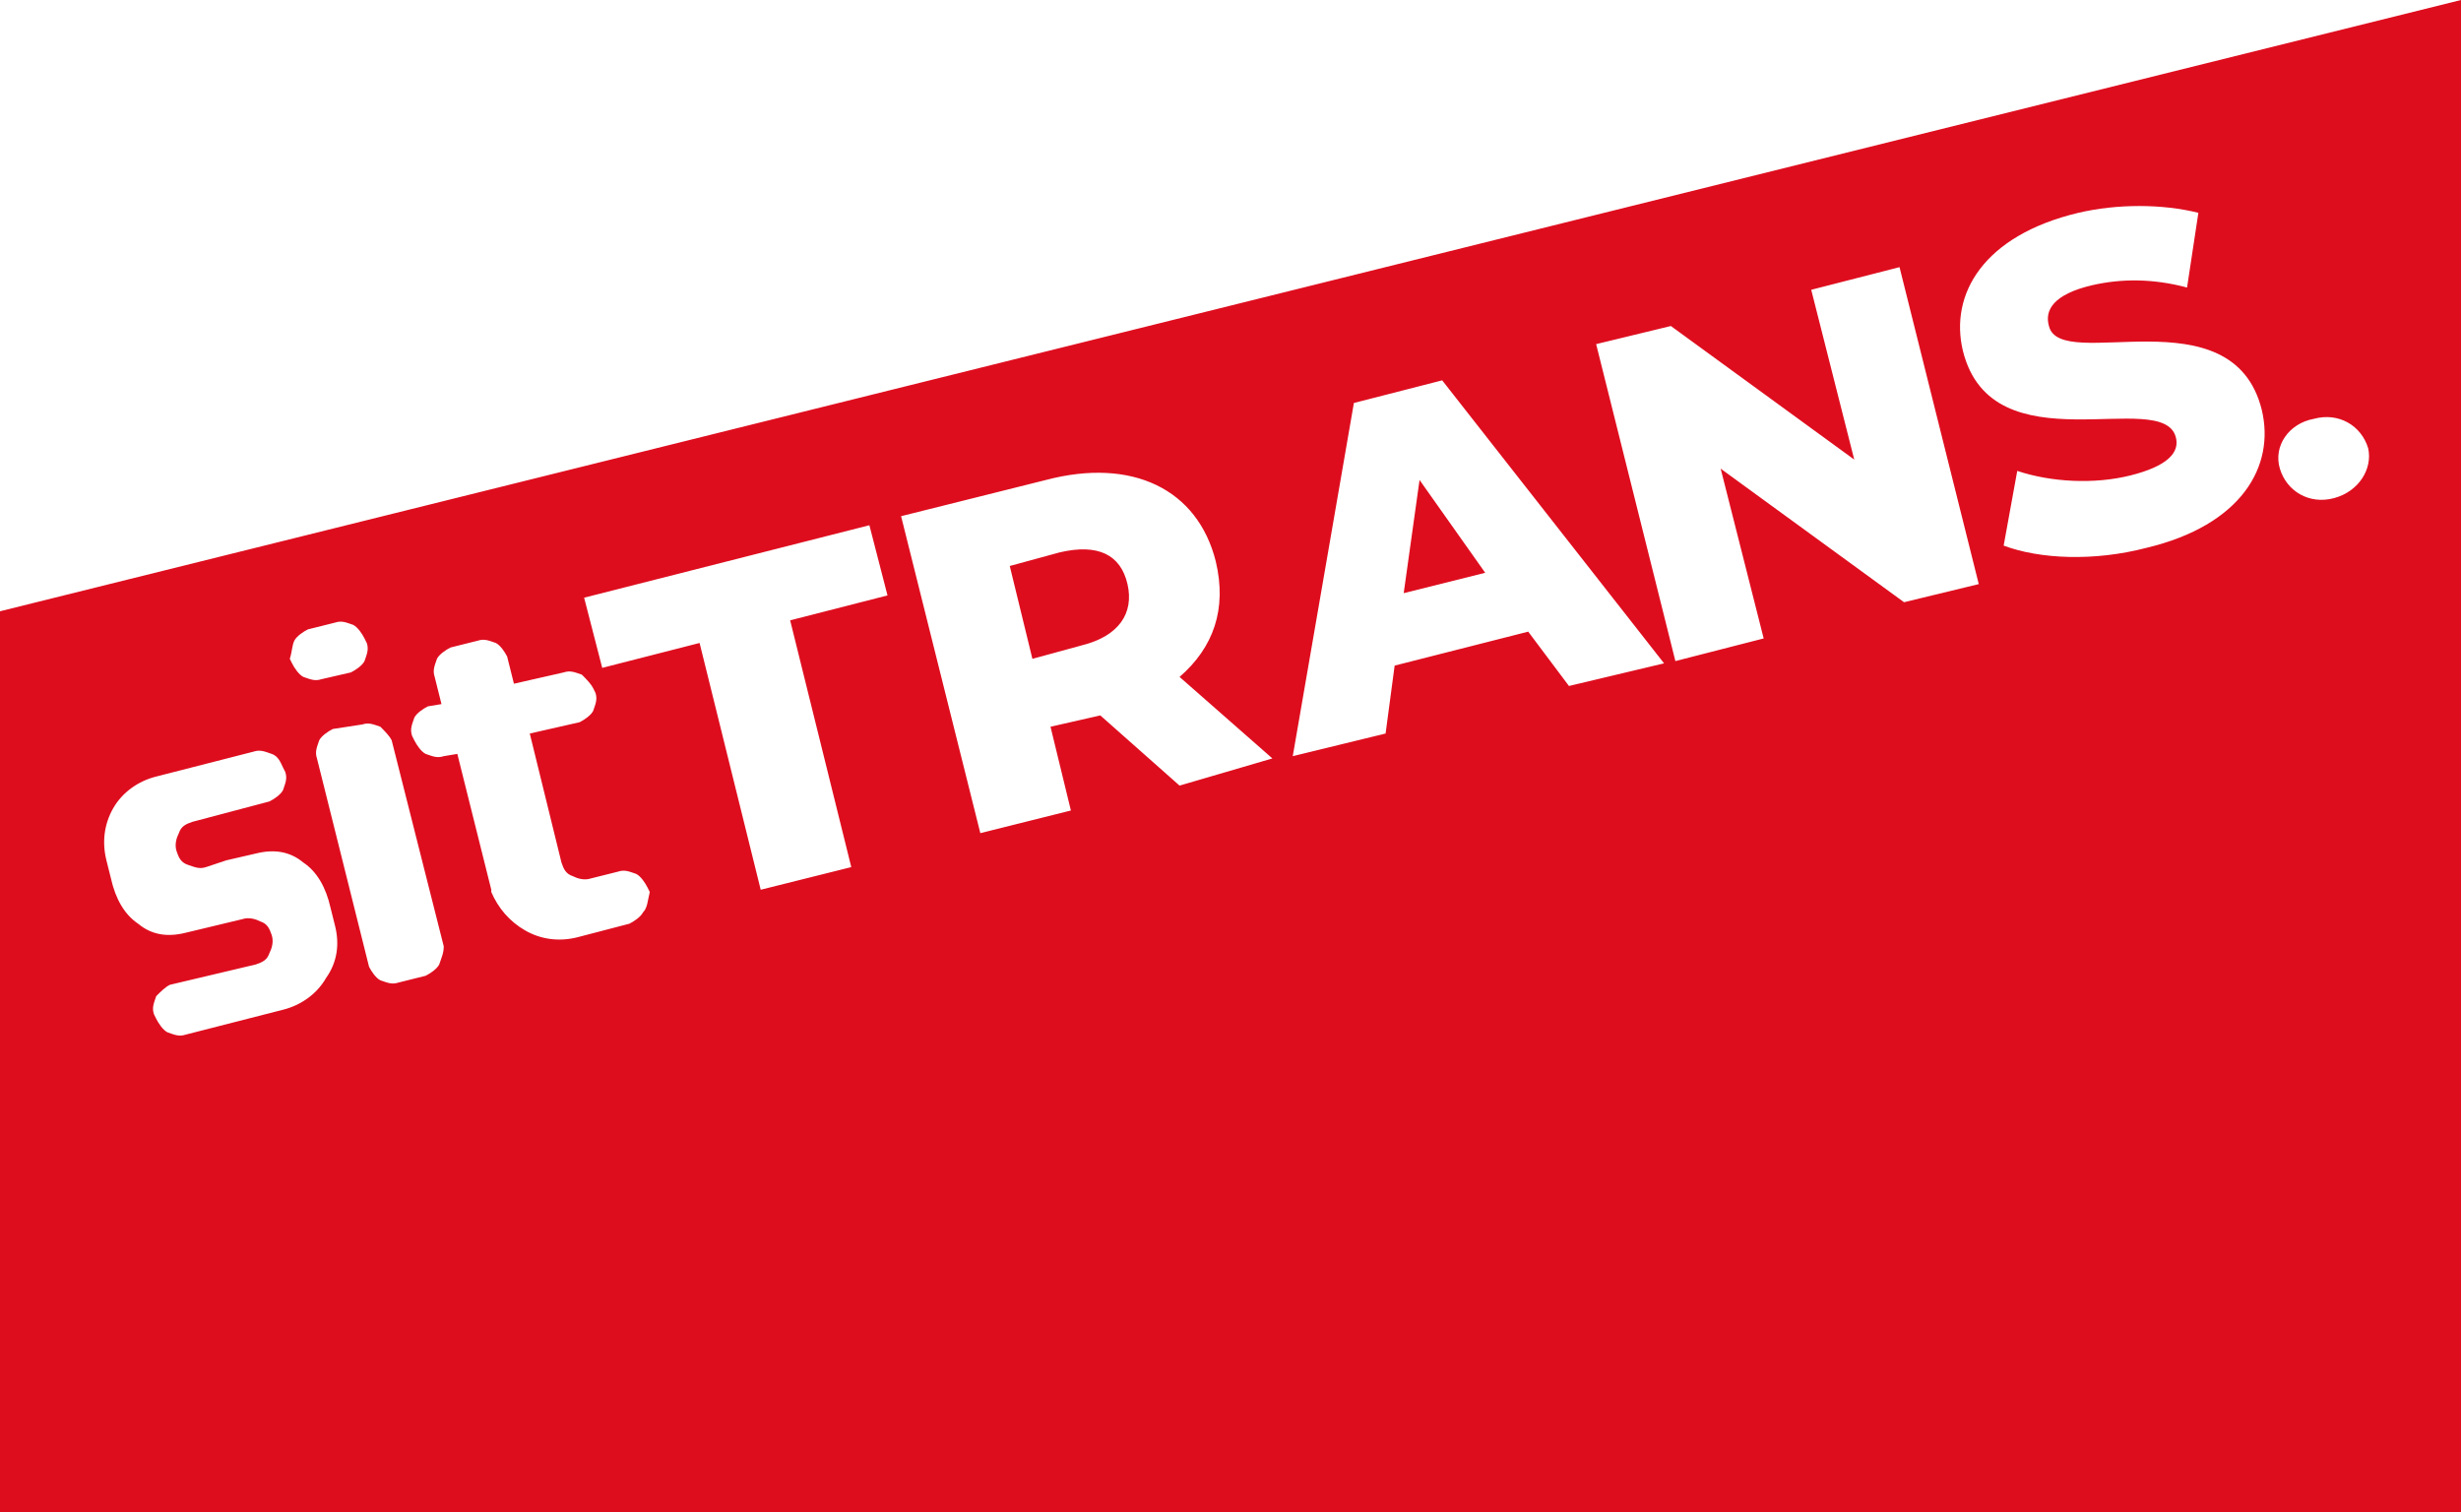 <?xml version="1.0" encoding="utf-8"?>
<!-- Generator: Adobe Illustrator 21.0.0, SVG Export Plug-In . SVG Version: 6.00 Build 0)  -->
<svg version="1.2" baseProfile="tiny" id="Capa_1" xmlns="http://www.w3.org/2000/svg" xmlns:xlink="http://www.w3.org/1999/xlink"
	 x="0px" y="0px" viewBox="0 0 108.7 66.8" xml:space="preserve">
<g>
	<polygon fill="#DE0D1E" points="62,26.2 65.6,25.3 62.7,21.2 	"/>
	<path fill="#DE0D1E" d="M46.8,24.4l-2.2,0.6l1,4.1l2.2-0.6c1.6-0.4,2.3-1.4,2-2.7C49.5,24.5,48.5,24,46.8,24.4z"/>
	<path fill="#DE0D1E" d="M0,27v39.8h108.7V0L0,27z M13,28.3c0.1-0.2,0.4-0.4,0.6-0.5l1.2-0.3c0.3-0.1,0.5,0,0.8,0.1
		c0.2,0.1,0.4,0.4,0.5,0.6l0.1,0.2c0.1,0.3,0,0.5-0.1,0.8c-0.1,0.2-0.4,0.4-0.6,0.5L14.2,30c-0.3,0.1-0.5,0-0.8-0.1
		c-0.2-0.1-0.4-0.4-0.5-0.6l-0.1-0.2C12.9,28.8,12.9,28.5,13,28.3z M14.4,43.2c-0.4,0.7-1.1,1.2-1.9,1.4l-4.3,1.1
		c-0.3,0.1-0.5,0-0.8-0.1c-0.2-0.1-0.4-0.4-0.5-0.6l-0.1-0.2c-0.1-0.3,0-0.5,0.1-0.8c0.2-0.2,0.4-0.4,0.6-0.5l3.8-0.9
		c0.3-0.1,0.5-0.2,0.6-0.5c0.1-0.2,0.2-0.5,0.1-0.8l0,0c-0.1-0.3-0.2-0.5-0.5-0.6c-0.2-0.1-0.5-0.2-0.8-0.1l-2.5,0.6
		c-0.8,0.2-1.5,0.1-2.1-0.4c-0.6-0.4-1-1.1-1.2-2l-0.2-0.8c-0.2-0.8-0.1-1.6,0.3-2.3c0.4-0.7,1.1-1.2,1.9-1.4l4.3-1.1
		c0.3-0.1,0.5,0,0.8,0.1c0.3,0.1,0.4,0.4,0.5,0.6l0.1,0.2c0.1,0.3,0,0.5-0.1,0.8c-0.1,0.2-0.4,0.4-0.6,0.5l-3.4,0.9
		c-0.3,0.1-0.5,0.2-0.6,0.5c-0.1,0.2-0.2,0.5-0.1,0.8l0,0c0.1,0.3,0.2,0.5,0.5,0.6s0.5,0.2,0.8,0.1L10,38l1.3-0.3
		c0.8-0.2,1.5-0.1,2.1,0.4c0.6,0.4,1,1.1,1.2,2l0.2,0.8C15,41.7,14.9,42.5,14.4,43.2z M19.4,42.6c-0.1,0.2-0.4,0.4-0.6,0.5l-1.2,0.3
		c-0.3,0.1-0.5,0-0.8-0.1c-0.2-0.1-0.4-0.4-0.5-0.6L14,33.5c-0.1-0.3,0-0.5,0.1-0.8c0.1-0.2,0.4-0.4,0.6-0.5L16,32
		c0.3-0.1,0.5,0,0.8,0.1c0.2,0.2,0.4,0.4,0.5,0.6l2.3,9.1C19.6,42.1,19.5,42.3,19.4,42.6z M28.4,40.3c-0.1,0.2-0.4,0.4-0.6,0.5
		l-2.3,0.6c-0.8,0.2-1.6,0.1-2.3-0.3c-0.7-0.4-1.2-1-1.5-1.7l0-0.1l-1.5-6l-0.6,0.1c-0.3,0.1-0.5,0-0.8-0.1
		c-0.2-0.1-0.4-0.4-0.5-0.6l-0.1-0.2c-0.1-0.3,0-0.5,0.1-0.8c0.1-0.2,0.4-0.4,0.6-0.5l0.6-0.1l-0.3-1.2c-0.1-0.3,0-0.5,0.1-0.8
		c0.1-0.2,0.4-0.4,0.6-0.5l1.2-0.3c0.3-0.1,0.5,0,0.8,0.1c0.2,0.1,0.4,0.4,0.5,0.6l0.3,1.2l2.2-0.5c0.3-0.1,0.5,0,0.8,0.1
		c0.2,0.2,0.4,0.4,0.5,0.6l0.1,0.2c0.1,0.3,0,0.5-0.1,0.8c-0.1,0.2-0.4,0.4-0.6,0.5l-2.2,0.5l1.4,5.7c0.1,0.3,0.2,0.5,0.5,0.6
		c0.2,0.1,0.5,0.2,0.8,0.1l1.2-0.3c0.3-0.1,0.5,0,0.8,0.1c0.2,0.1,0.4,0.4,0.5,0.6l0.1,0.2C28.6,39.8,28.6,40.1,28.4,40.3z
		 M37.6,38.3l-4,1l-2.7-10.9l-4.3,1.1l-0.8-3.1l12.6-3.2l0.8,3.1l-4.3,1.1L37.6,38.3z M52.1,34.7l-3.5-3.1l-2.2,0.5l0.9,3.7l-4,1
		l-3.5-14l6.4-1.6c3.8-1,6.7,0.4,7.5,3.6c0.5,2.1-0.1,3.8-1.6,5.1l4.1,3.6L52.1,34.7z M69.3,30.3l-1.8-2.4l-5.9,1.5l-0.4,3l-4.1,1
		l2.7-15.6l3.9-1l9.8,12.5L69.3,30.3z M84.1,26.6L76,20.7l1.9,7.5l-3.9,1l-3.5-14l3.3-0.8l8.1,5.9l-1.9-7.5l3.9-1l3.5,14L84.1,26.6z
		 M94.8,24.2c-2.3,0.6-4.7,0.5-6.3-0.1l0.6-3.3c1.5,0.5,3.4,0.6,5,0.2c1.6-0.4,2.2-1,2-1.7c-0.6-2.2-8.1,1.4-9.4-3.8
		c-0.6-2.5,0.9-5.1,5.1-6.1C93.5,9,95.5,9,97.1,9.4l-0.5,3.3c-1.5-0.4-2.9-0.4-4.2-0.1c-1.7,0.4-2.1,1.1-1.9,1.8
		c0.5,2.1,8.1-1.5,9.4,3.7C100.5,20.6,99,23.2,94.8,24.2z M103.1,22c-1.1,0.3-2.1-0.3-2.4-1.3c-0.3-1,0.4-2,1.5-2.2
		c1.1-0.3,2.1,0.3,2.4,1.3C104.8,20.7,104.2,21.7,103.1,22z"/>
</g>
</svg>
